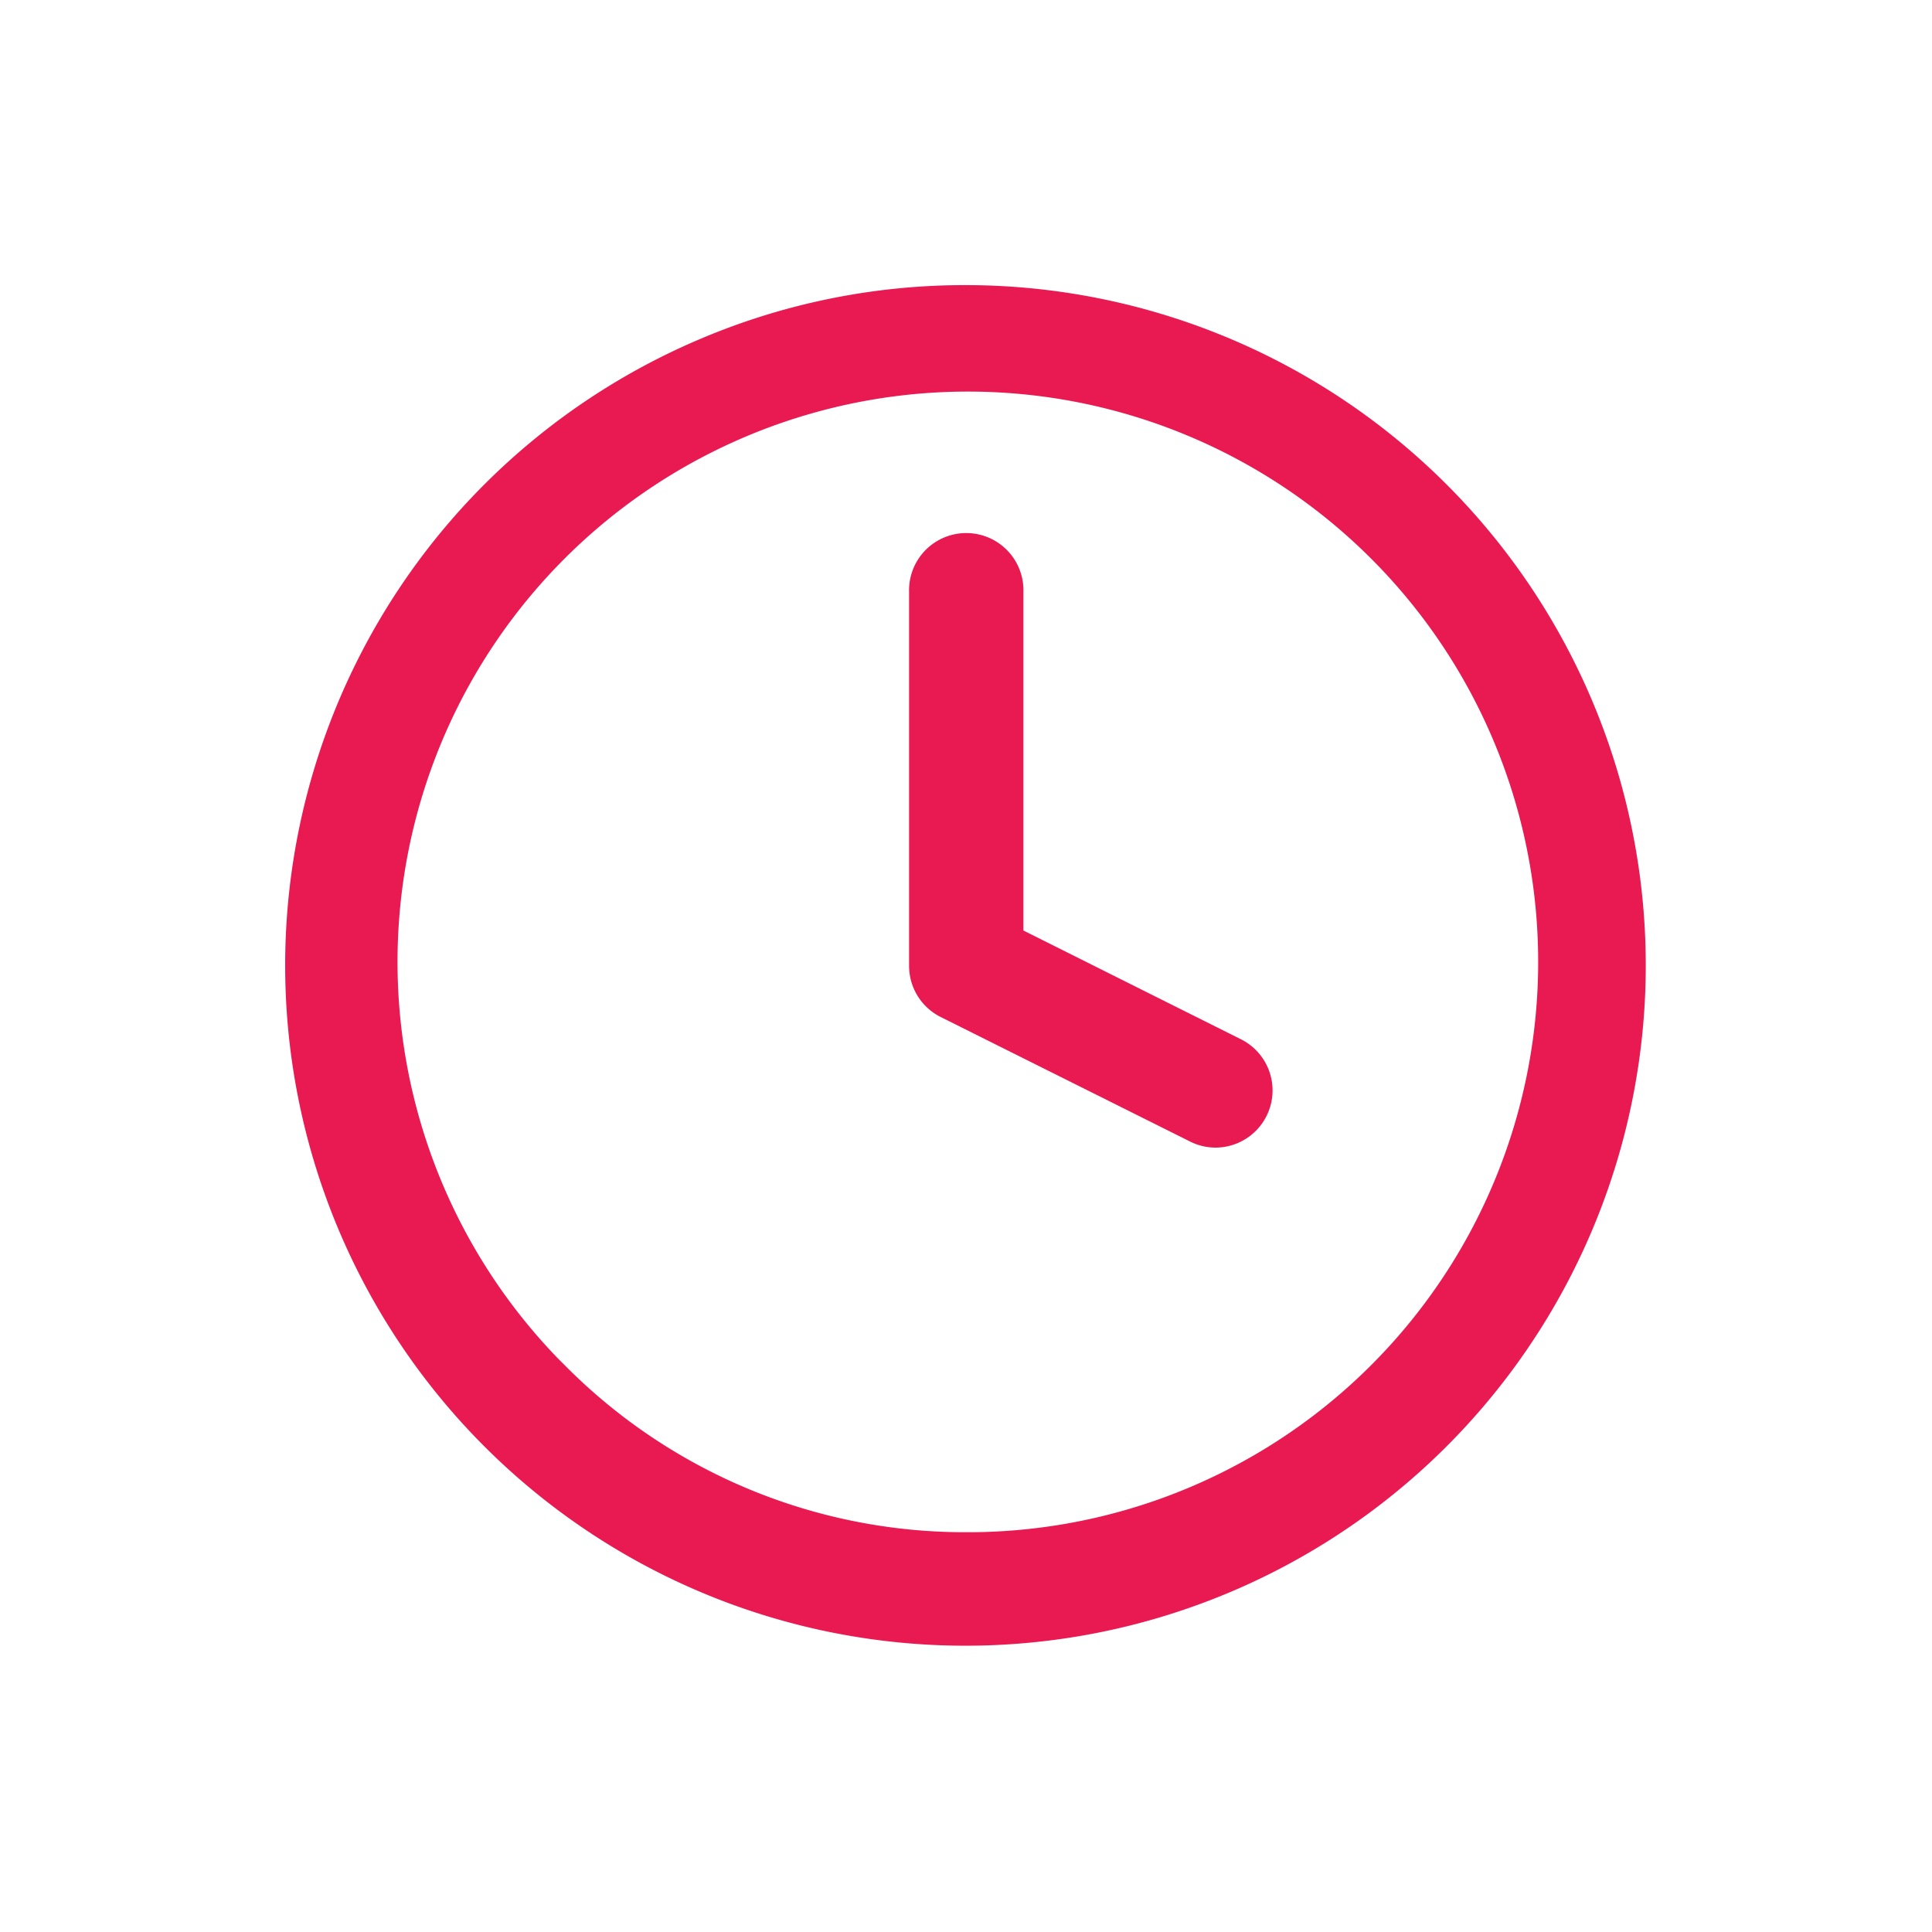 <svg id="f1c159aa-8b34-49d1-accf-2bb9515d30fc" data-name="Layer 1" xmlns="http://www.w3.org/2000/svg" viewBox="0 0 500 500"><g id="ec69b973-9be5-4f96-846a-bce51714ee05" data-name="Group 7399"><path id="ff42e48e-1a31-4846-8f16-5d58630c1c7c" data-name="Path 37270" d="M250.08,73.79A176.06,176.06,0,1,1,181.51,87.6h0A175,175,0,0,1,250.08,73.79Zm0,322.75a147.6,147.6,0,1,0-105.71-45l2.06,2.06A145.67,145.67,0,0,0,250.08,396.54Z" fill="#e91951"/><path id="f9fb7344-fdb3-4a87-9b5f-dea1747e7944" data-name="Path 37271" d="M314.61,297a14.71,14.71,0,0,1-6.61-1.57L243.45,263.2A14.79,14.79,0,0,1,235.27,250V153.14a14.8,14.8,0,1,1,29.59,0v87.68L321.23,269a14.8,14.8,0,0,1-6.63,28Z" fill="#e91951"/></g></svg>